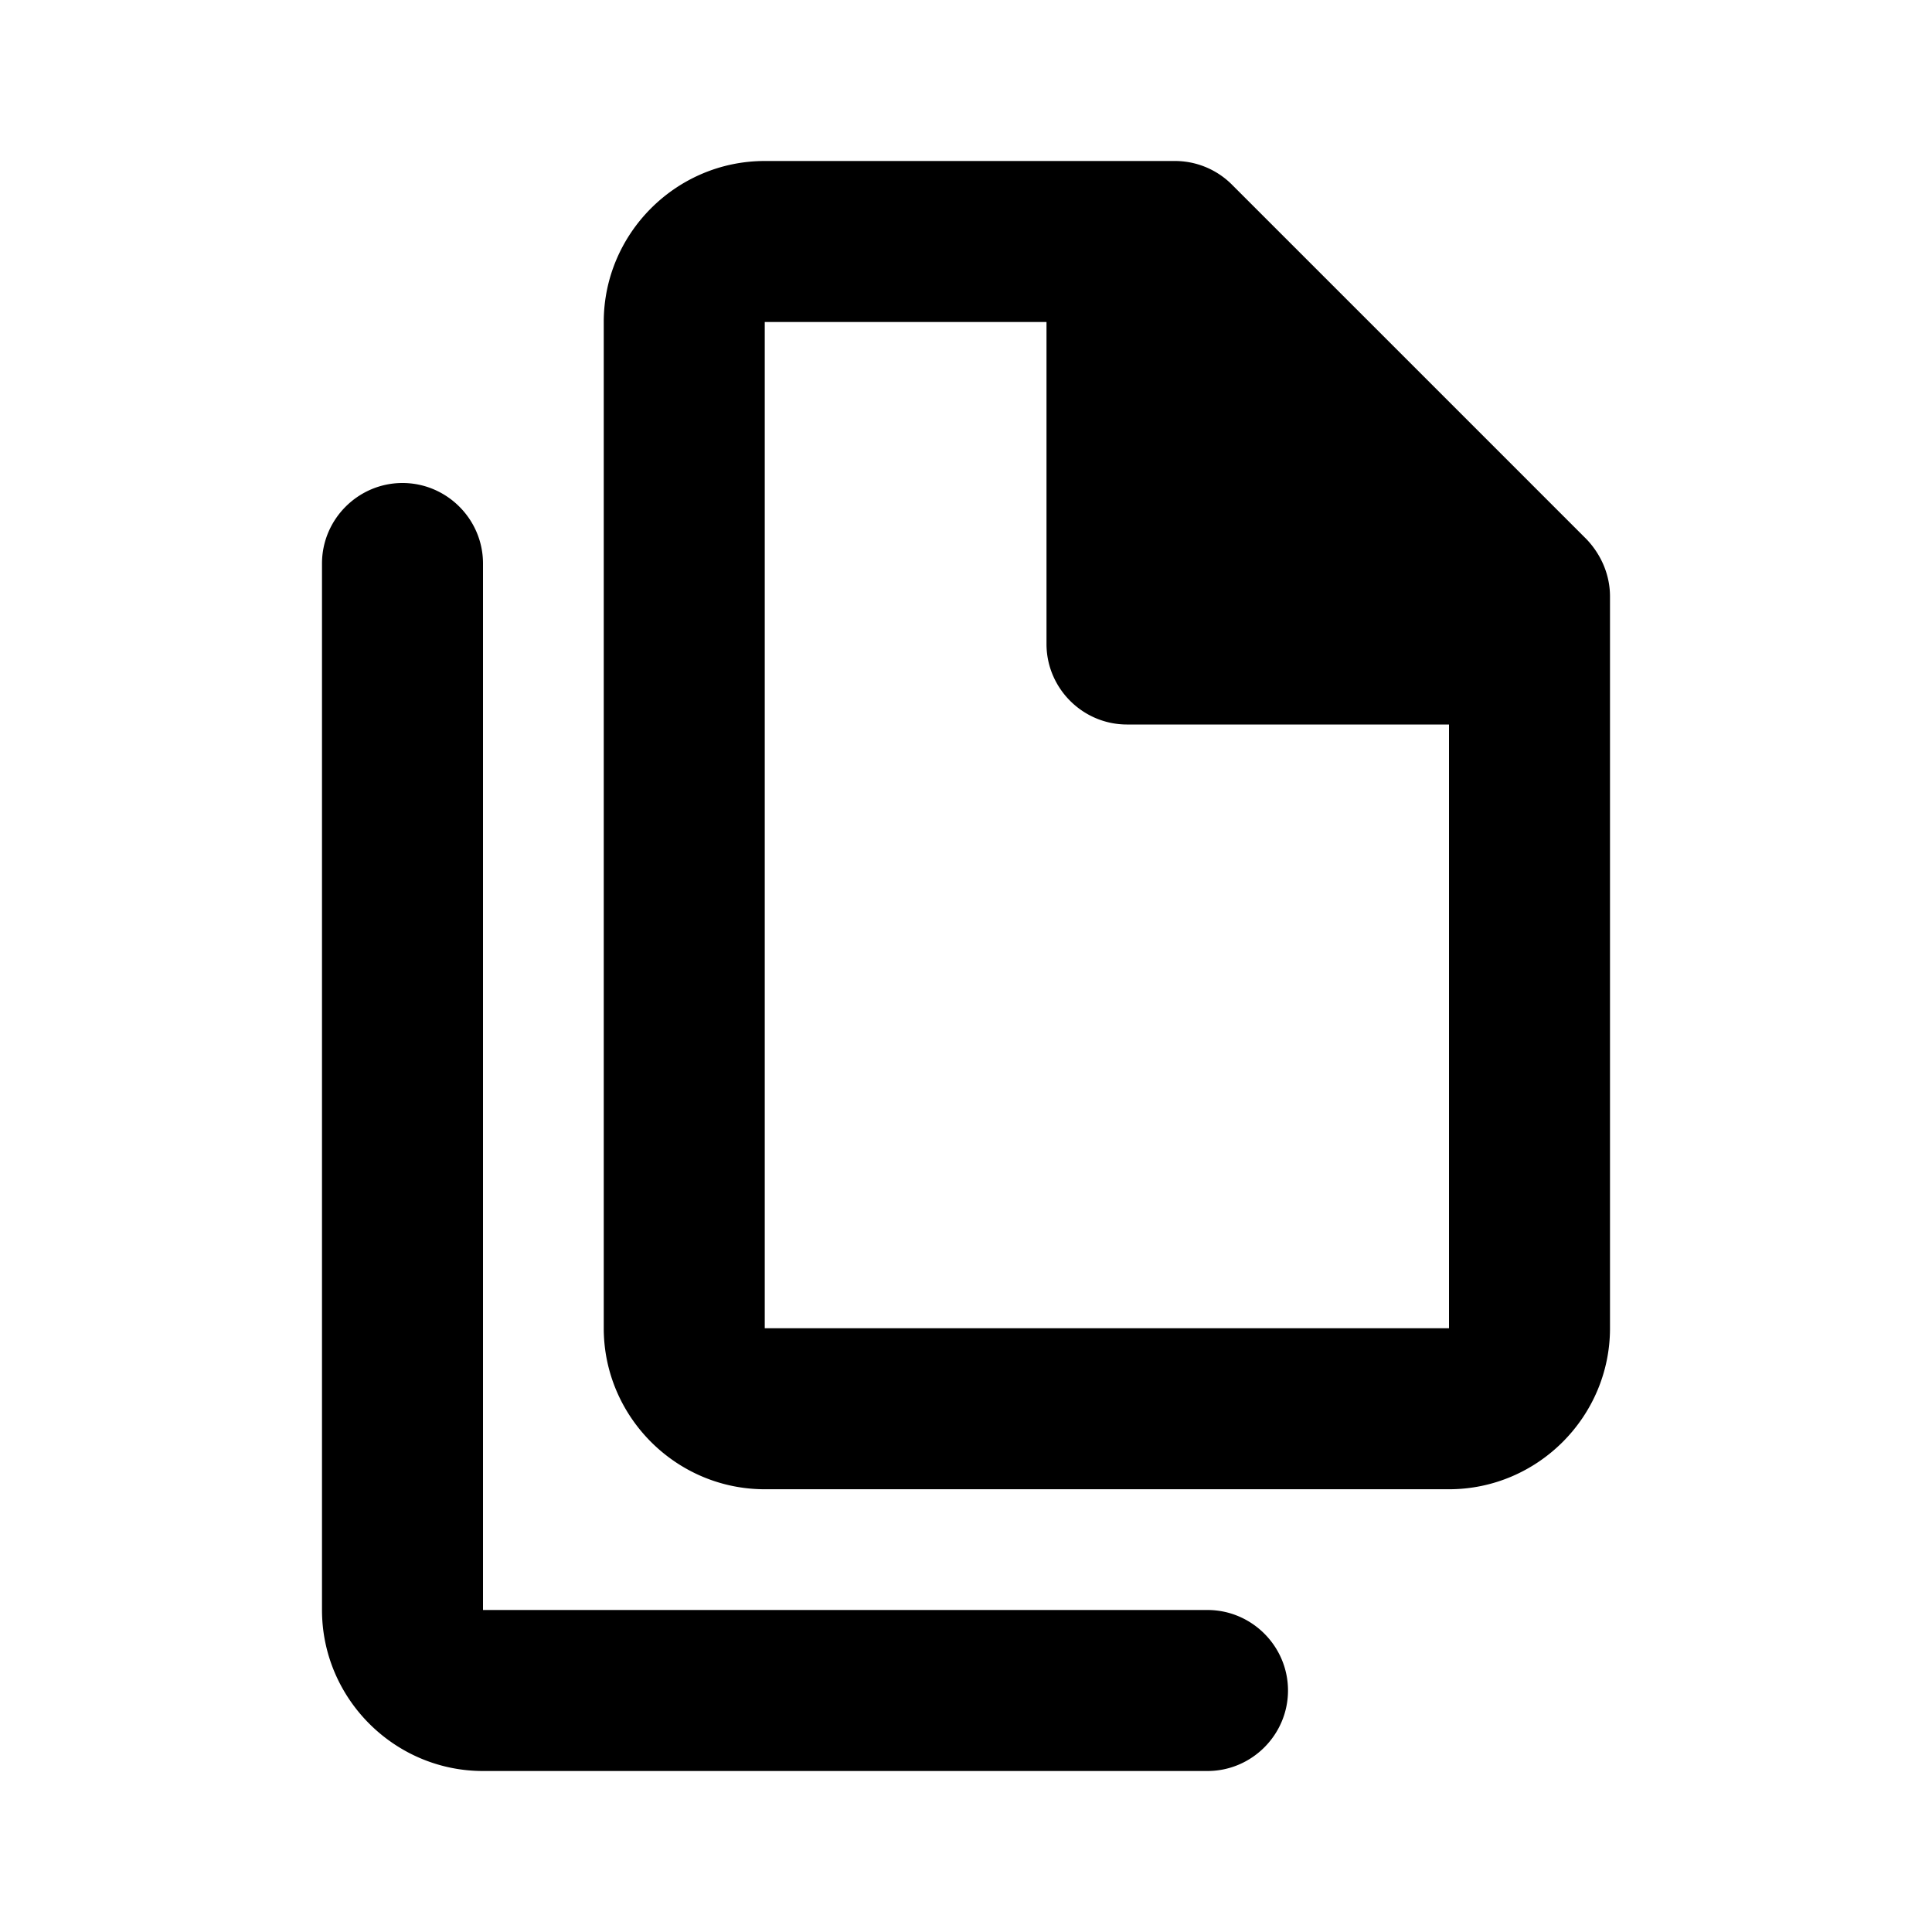<svg xmlns="http://www.w3.org/2000/svg" width="24" height="24" fill="currentColor" class="mi-solid mi-file-copy" viewBox="0 0 24 24">
  <path d="M5 6c-.55 0-1 .45-1 1v13c0 1.1.9 2 2 2h9c.55 0 1-.45 1-1s-.45-1-1-1H6V7c0-.55-.45-1-1-1m9.59-4H9.5c-1.1 0-2 .9-2 2v12.5c0 1.1.9 2 2 2H18c1.1 0 2-.9 2-2V7.41c0-.27-.11-.52-.29-.71L15.3 2.29a1 1 0 0 0-.71-.29M18 16.5H9.5V4H13v4c0 .55.45 1 1 1h4z"/>
</svg>